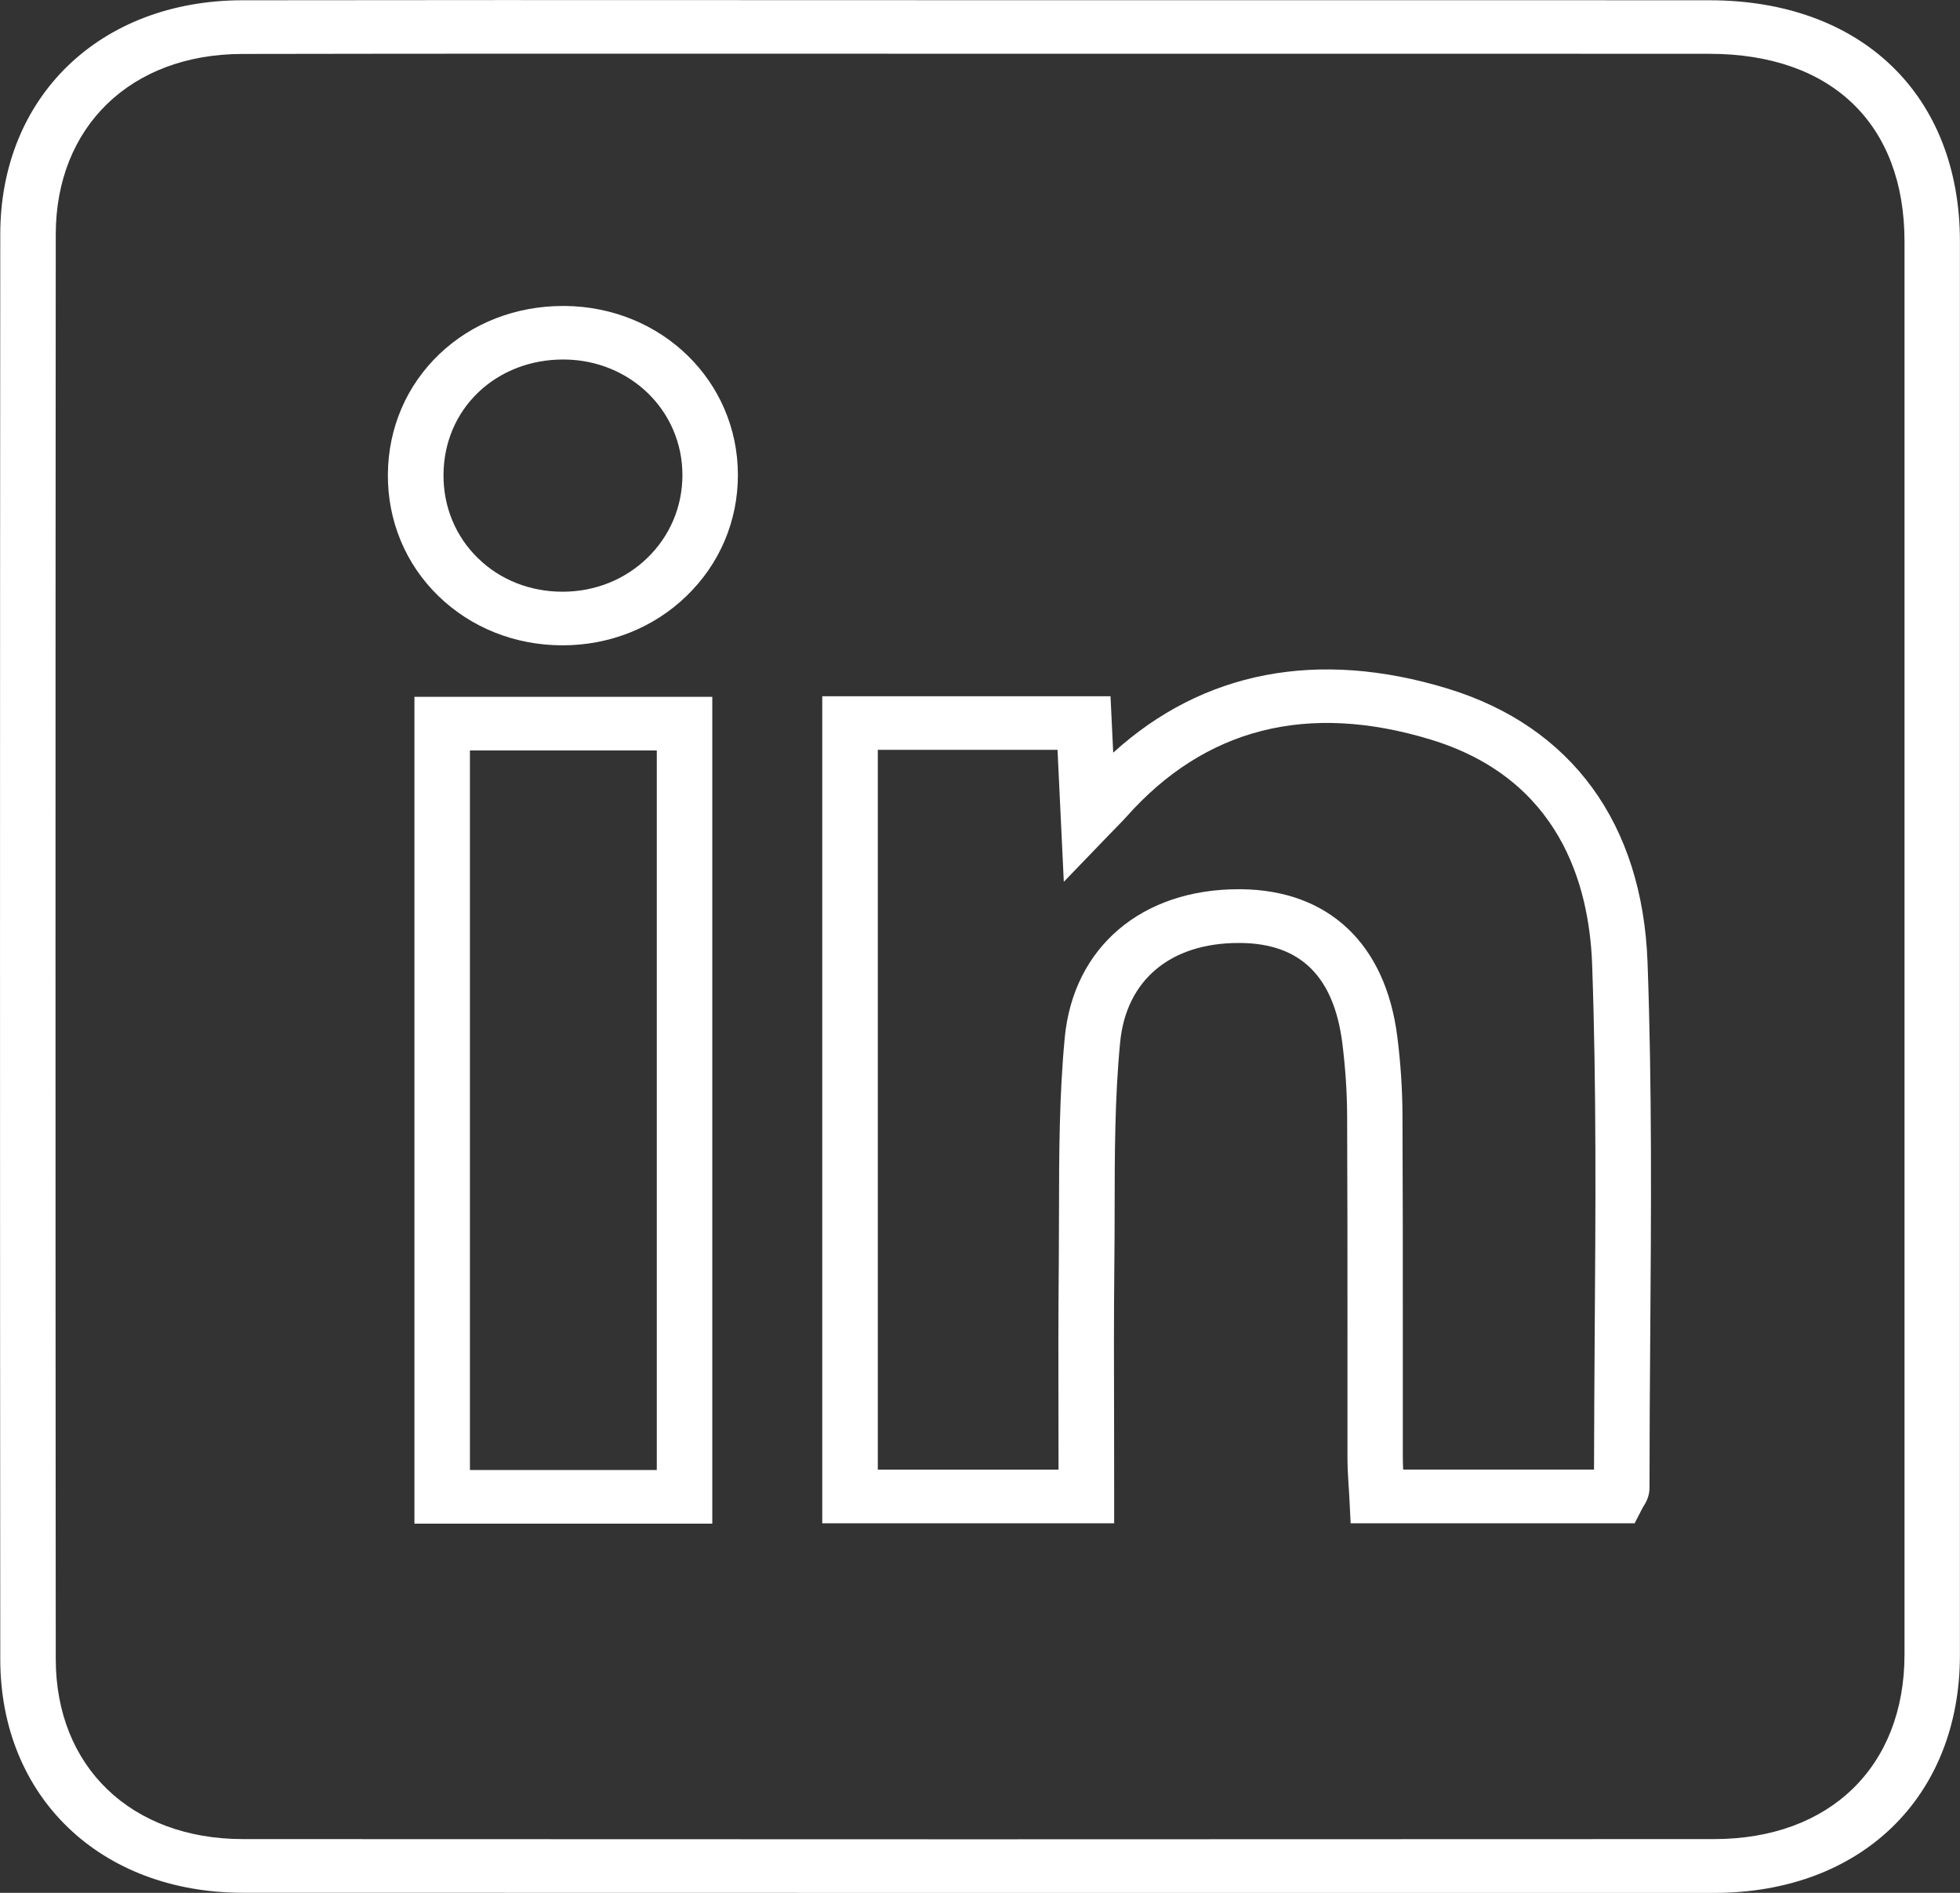 <svg width="29" height="28" viewBox="0 0 29 28" fill="none" xmlns="http://www.w3.org/2000/svg">
<rect x="0" y="0" width="29" height="28" fill="#333333" stroke="none"/>
<g clip-path="url(#clip0_7_287)">
<path d="M14.749 28.001C10.99 28.001 7.262 28 3.592 27.999C1.48 27.997 0.005 26.578 0.004 24.543C-0.001 17.641 -0.001 10.55 0.004 3.466C0.005 1.432 1.476 0.009 3.582 0.004C6.123 -0 8.704 0.001 11.201 0.002C12.299 0.002 13.398 0.003 14.497 0.003H17.582C20.153 0.003 22.724 0.002 25.294 0.004C27.544 0.005 28.998 1.406 28.999 3.573C29 10.542 29 17.511 28.999 24.48C28.999 26.584 27.537 28 25.363 28.001C21.813 28.001 18.267 28.001 14.749 28.001ZM8.171 0.794C6.645 0.794 5.107 0.795 3.583 0.798C1.935 0.801 0.826 1.874 0.825 3.467C0.82 10.551 0.82 17.642 0.825 24.543C0.826 26.134 1.938 27.204 3.593 27.205C10.697 27.209 18.022 27.209 25.363 27.205C27.072 27.204 28.177 26.134 28.179 24.478C28.18 17.508 28.18 10.54 28.179 3.572C28.179 1.834 27.1 0.798 25.296 0.796C22.724 0.794 20.153 0.795 17.582 0.795H14.497C13.399 0.795 12.299 0.795 11.201 0.794C10.203 0.794 9.19 0.794 8.171 0.794ZM10.539 22.539H6.132V10.308H10.539V22.539ZM6.953 21.745H9.718V11.101H6.953V21.745ZM16.484 22.533H12.166V10.299H16.431L16.471 11.134C17.798 9.928 19.496 9.599 21.419 10.186C23.253 10.746 24.303 12.184 24.377 14.238C24.444 16.077 24.43 17.947 24.417 19.754C24.411 20.493 24.406 21.258 24.406 22.008C24.406 22.139 24.349 22.232 24.318 22.281C24.312 22.291 24.305 22.301 24.299 22.314L24.186 22.533H19.984L19.965 22.156C19.963 22.098 19.958 22.039 19.954 21.979C19.945 21.841 19.937 21.698 19.937 21.55C19.936 20.93 19.936 20.308 19.937 19.687C19.937 18.646 19.937 17.569 19.932 16.512C19.931 16.156 19.906 15.793 19.861 15.431C19.735 14.444 19.243 13.959 18.359 13.949C18.349 13.949 18.339 13.949 18.328 13.949C17.317 13.949 16.661 14.498 16.573 15.423C16.494 16.239 16.493 17.085 16.492 17.904C16.492 18.16 16.491 18.416 16.488 18.671C16.48 19.464 16.481 20.242 16.484 21.064C16.485 21.419 16.485 21.776 16.485 22.136V22.533H16.484ZM12.987 21.74H15.662C15.662 21.514 15.661 21.29 15.661 21.066C15.659 20.239 15.658 19.46 15.666 18.662C15.668 18.408 15.669 18.155 15.669 17.901C15.67 17.065 15.673 16.202 15.754 15.349C15.882 14.013 16.89 13.154 18.327 13.154C18.34 13.154 18.353 13.154 18.366 13.154C19.659 13.168 20.5 13.962 20.674 15.332C20.724 15.725 20.75 16.12 20.751 16.506C20.756 17.567 20.756 18.644 20.756 19.686C20.756 20.307 20.756 20.928 20.756 21.548C20.756 21.61 20.758 21.674 20.761 21.739H23.585C23.586 21.072 23.591 20.399 23.595 19.746C23.608 17.947 23.622 16.087 23.557 14.264C23.513 13.067 23.065 11.519 21.171 10.941C19.348 10.385 17.831 10.769 16.664 12.085C16.623 12.13 16.581 12.174 16.52 12.236C16.488 12.269 16.451 12.307 16.405 12.354L15.74 13.044L15.647 11.092H12.988V21.74H12.987ZM8.324 9.546C8.322 9.546 8.32 9.546 8.318 9.546C7.619 9.545 6.969 9.285 6.486 8.816C5.999 8.343 5.734 7.702 5.739 7.016C5.744 6.332 6.015 5.7 6.504 5.235C6.986 4.777 7.634 4.526 8.331 4.526C8.34 4.526 8.35 4.526 8.36 4.526C9.791 4.541 10.915 5.636 10.918 7.022C10.919 7.705 10.65 8.341 10.157 8.817C9.669 9.288 9.019 9.546 8.324 9.546ZM8.32 8.753C8.322 8.753 8.323 8.753 8.325 8.753C8.8 8.753 9.244 8.576 9.576 8.255C9.913 7.93 10.098 7.493 10.097 7.024C10.095 6.077 9.328 5.328 8.352 5.318C8.345 5.318 8.339 5.318 8.332 5.318C7.852 5.318 7.409 5.489 7.081 5.8C6.749 6.115 6.565 6.549 6.562 7.019C6.558 7.494 6.74 7.934 7.071 8.256C7.397 8.576 7.84 8.752 8.32 8.753Z" fill="white"/>
</g>
<defs>
<clipPath id="clip0_7_287">
<rect width="29" height="28" fill="white"/>
</clipPath>
</defs>
</svg>
